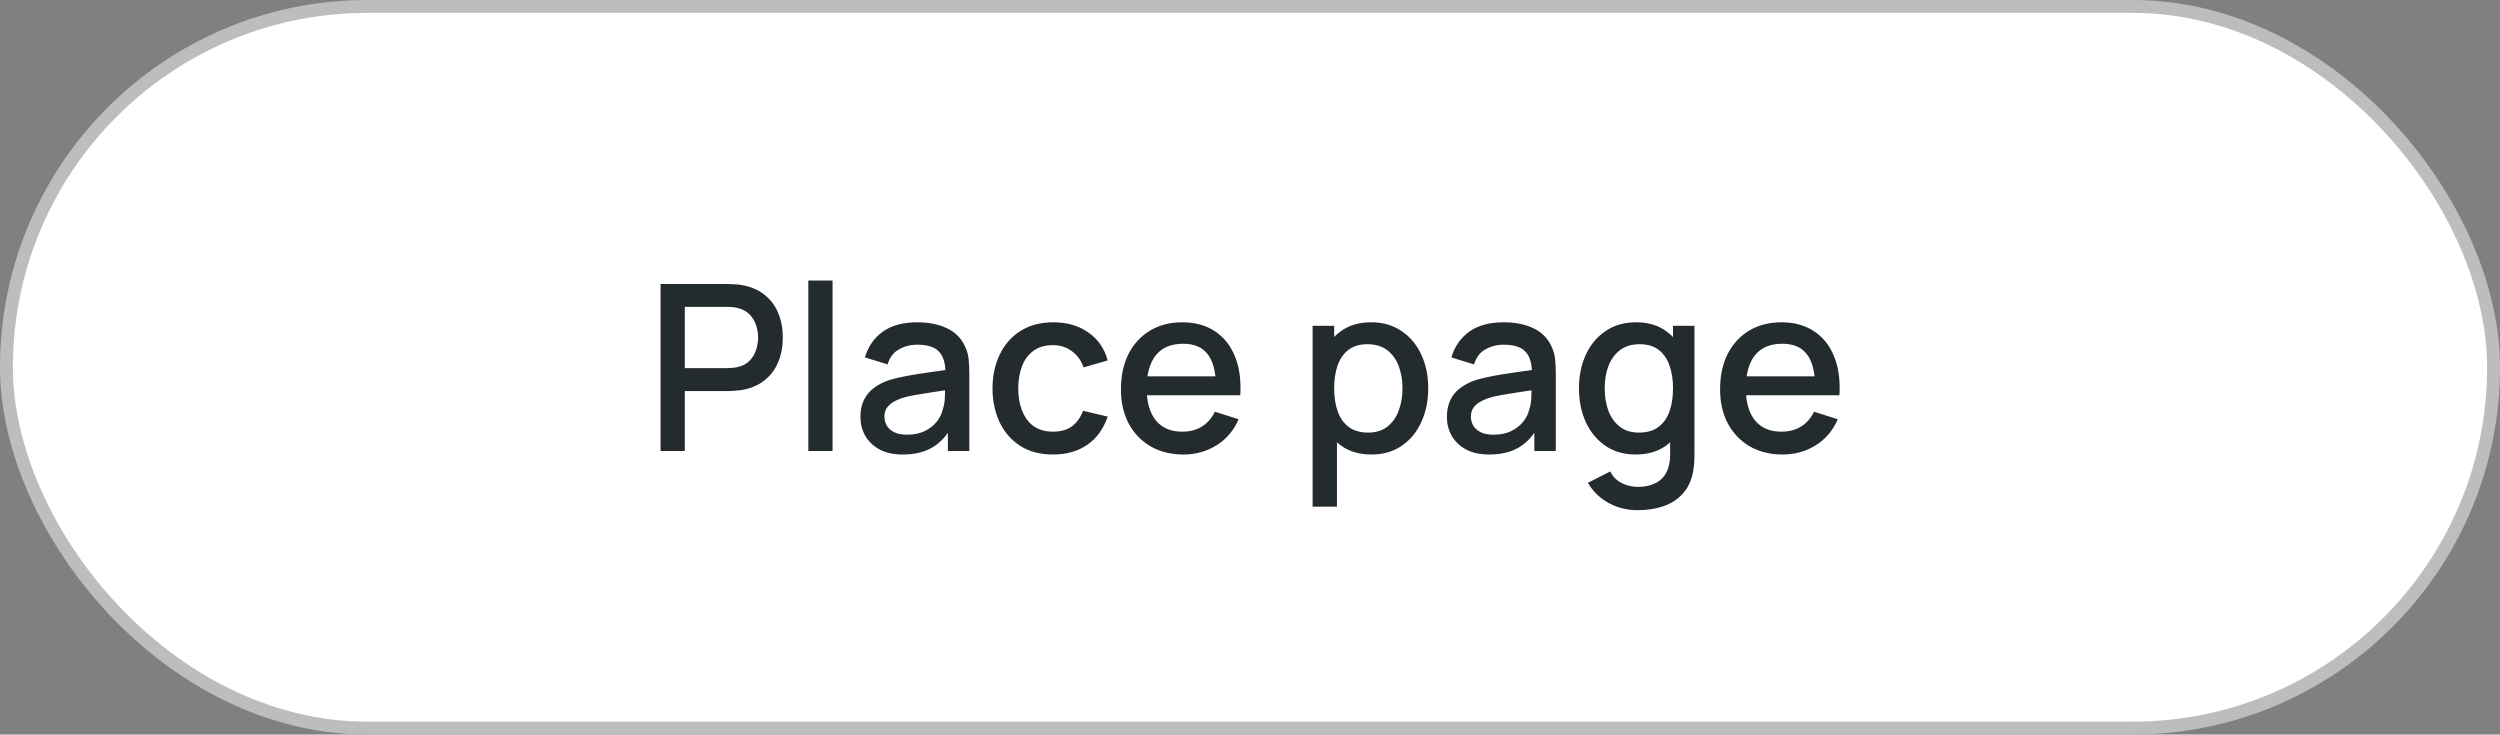 <svg width="194" height="57" viewBox="0 0 194 57" fill="none" xmlns="http://www.w3.org/2000/svg">
<rect x="0" y="0" width="194" height="57" fill="#808080" stroke="none"/>
<rect x="0.5" y="0.5" width="193" height="56" rx="28" fill="white"/>
<rect x="0.5" y="0.5" width="193" height="56" rx="28" stroke="#BDBDBD"/>
<path d="M51.26 35V22.04H56.498C56.624 22.04 56.78 22.046 56.966 22.058C57.152 22.064 57.329 22.082 57.497 22.112C58.217 22.226 58.817 22.472 59.297 22.85C59.783 23.228 60.146 23.705 60.386 24.281C60.626 24.857 60.746 25.493 60.746 26.189C60.746 26.891 60.626 27.53 60.386 28.106C60.146 28.682 59.783 29.159 59.297 29.537C58.817 29.915 58.217 30.161 57.497 30.275C57.329 30.299 57.149 30.317 56.957 30.329C56.771 30.341 56.618 30.347 56.498 30.347H53.141V35H51.26ZM53.141 28.565H56.426C56.546 28.565 56.678 28.559 56.822 28.547C56.972 28.535 57.113 28.514 57.245 28.484C57.629 28.394 57.938 28.229 58.172 27.989C58.406 27.743 58.574 27.461 58.676 27.143C58.778 26.825 58.829 26.507 58.829 26.189C58.829 25.871 58.778 25.556 58.676 25.244C58.574 24.926 58.406 24.647 58.172 24.407C57.938 24.161 57.629 23.993 57.245 23.903C57.113 23.867 56.972 23.843 56.822 23.831C56.678 23.819 56.546 23.813 56.426 23.813H53.141V28.565ZM62.725 35V21.77H64.606V35H62.725ZM70.054 35.27C69.334 35.27 68.731 35.138 68.245 34.874C67.759 34.604 67.39 34.25 67.138 33.812C66.892 33.368 66.769 32.882 66.769 32.354C66.769 31.862 66.856 31.43 67.03 31.058C67.204 30.686 67.462 30.371 67.804 30.113C68.146 29.849 68.566 29.636 69.064 29.474C69.496 29.348 69.985 29.237 70.531 29.141C71.077 29.045 71.65 28.955 72.25 28.871C72.856 28.787 73.456 28.703 74.05 28.619L73.366 28.997C73.378 28.235 73.216 27.671 72.88 27.305C72.55 26.933 71.98 26.747 71.17 26.747C70.66 26.747 70.192 26.867 69.766 27.107C69.34 27.341 69.043 27.731 68.875 28.277L67.12 27.737C67.36 26.903 67.816 26.24 68.488 25.748C69.166 25.256 70.066 25.01 71.188 25.01C72.058 25.01 72.814 25.16 73.456 25.46C74.104 25.754 74.578 26.222 74.878 26.864C75.034 27.182 75.13 27.518 75.166 27.872C75.202 28.226 75.22 28.607 75.22 29.015V35H73.555V32.777L73.879 33.065C73.477 33.809 72.964 34.364 72.34 34.73C71.722 35.09 70.96 35.27 70.054 35.27ZM70.387 33.731C70.921 33.731 71.38 33.638 71.764 33.452C72.148 33.26 72.457 33.017 72.691 32.723C72.925 32.429 73.078 32.123 73.15 31.805C73.252 31.517 73.309 31.193 73.321 30.833C73.339 30.473 73.348 30.185 73.348 29.969L73.96 30.194C73.366 30.284 72.826 30.365 72.34 30.437C71.854 30.509 71.413 30.581 71.017 30.653C70.627 30.719 70.279 30.8 69.973 30.896C69.715 30.986 69.484 31.094 69.28 31.22C69.082 31.346 68.923 31.499 68.803 31.679C68.689 31.859 68.632 32.078 68.632 32.336C68.632 32.588 68.695 32.822 68.821 33.038C68.947 33.248 69.139 33.416 69.397 33.542C69.655 33.668 69.985 33.731 70.387 33.731ZM81.715 35.27C80.719 35.27 79.873 35.048 79.177 34.604C78.481 34.16 77.947 33.551 77.575 32.777C77.209 32.003 77.023 31.124 77.017 30.14C77.023 29.138 77.215 28.253 77.593 27.485C77.971 26.711 78.511 26.105 79.213 25.667C79.915 25.229 80.758 25.01 81.742 25.01C82.804 25.01 83.71 25.274 84.46 25.802C85.216 26.33 85.714 27.053 85.954 27.971L84.082 28.511C83.896 27.965 83.59 27.542 83.164 27.242C82.744 26.936 82.261 26.783 81.715 26.783C81.097 26.783 80.59 26.93 80.194 27.224C79.798 27.512 79.504 27.908 79.312 28.412C79.12 28.916 79.021 29.492 79.015 30.14C79.021 31.142 79.249 31.952 79.699 32.57C80.155 33.188 80.827 33.497 81.715 33.497C82.321 33.497 82.81 33.359 83.182 33.083C83.56 32.801 83.848 32.399 84.046 31.877L85.954 32.327C85.636 33.275 85.111 34.004 84.379 34.514C83.647 35.018 82.759 35.27 81.715 35.27ZM91.835 35.27C90.869 35.27 90.02 35.06 89.288 34.64C88.562 34.214 87.995 33.623 87.587 32.867C87.185 32.105 86.984 31.223 86.984 30.221C86.984 29.159 87.182 28.238 87.578 27.458C87.98 26.678 88.538 26.075 89.252 25.649C89.966 25.223 90.797 25.01 91.745 25.01C92.735 25.01 93.578 25.241 94.274 25.703C94.97 26.159 95.489 26.81 95.831 27.656C96.179 28.502 96.317 29.507 96.245 30.671H94.364V29.987C94.352 28.859 94.136 28.025 93.716 27.485C93.302 26.945 92.669 26.675 91.817 26.675C90.875 26.675 90.167 26.972 89.693 27.566C89.219 28.16 88.982 29.018 88.982 30.14C88.982 31.208 89.219 32.036 89.693 32.624C90.167 33.206 90.851 33.497 91.745 33.497C92.333 33.497 92.84 33.365 93.266 33.101C93.698 32.831 94.034 32.447 94.274 31.949L96.119 32.534C95.741 33.404 95.168 34.079 94.4 34.559C93.632 35.033 92.777 35.27 91.835 35.27ZM88.37 30.671V29.204H95.309V30.671H88.37ZM106.43 35.27C105.5 35.27 104.72 35.045 104.09 34.595C103.46 34.139 102.983 33.524 102.659 32.75C102.335 31.976 102.173 31.103 102.173 30.131C102.173 29.159 102.332 28.286 102.65 27.512C102.974 26.738 103.448 26.129 104.072 25.685C104.702 25.235 105.476 25.01 106.394 25.01C107.306 25.01 108.092 25.235 108.752 25.685C109.418 26.129 109.931 26.738 110.291 27.512C110.651 28.28 110.831 29.153 110.831 30.131C110.831 31.103 110.651 31.979 110.291 32.759C109.937 33.533 109.43 34.145 108.77 34.595C108.116 35.045 107.336 35.27 106.43 35.27ZM101.858 39.32V25.28H103.532V32.273H103.748V39.32H101.858ZM106.169 33.569C106.769 33.569 107.264 33.416 107.654 33.11C108.05 32.804 108.344 32.393 108.536 31.877C108.734 31.355 108.833 30.773 108.833 30.131C108.833 29.495 108.734 28.919 108.536 28.403C108.344 27.887 108.047 27.476 107.645 27.17C107.243 26.864 106.73 26.711 106.106 26.711C105.518 26.711 105.032 26.855 104.648 27.143C104.27 27.431 103.988 27.833 103.802 28.349C103.622 28.865 103.532 29.459 103.532 30.131C103.532 30.803 103.622 31.397 103.802 31.913C103.982 32.429 104.267 32.834 104.657 33.128C105.047 33.422 105.551 33.569 106.169 33.569ZM115.564 35.27C114.844 35.27 114.241 35.138 113.755 34.874C113.269 34.604 112.9 34.25 112.648 33.812C112.402 33.368 112.279 32.882 112.279 32.354C112.279 31.862 112.366 31.43 112.54 31.058C112.714 30.686 112.972 30.371 113.314 30.113C113.656 29.849 114.076 29.636 114.574 29.474C115.006 29.348 115.495 29.237 116.041 29.141C116.587 29.045 117.16 28.955 117.76 28.871C118.366 28.787 118.966 28.703 119.56 28.619L118.876 28.997C118.888 28.235 118.726 27.671 118.39 27.305C118.06 26.933 117.49 26.747 116.68 26.747C116.17 26.747 115.702 26.867 115.276 27.107C114.85 27.341 114.553 27.731 114.385 28.277L112.63 27.737C112.87 26.903 113.326 26.24 113.998 25.748C114.676 25.256 115.576 25.01 116.698 25.01C117.568 25.01 118.324 25.16 118.966 25.46C119.614 25.754 120.088 26.222 120.388 26.864C120.544 27.182 120.64 27.518 120.676 27.872C120.712 28.226 120.73 28.607 120.73 29.015V35H119.065V32.777L119.389 33.065C118.987 33.809 118.474 34.364 117.85 34.73C117.232 35.09 116.47 35.27 115.564 35.27ZM115.897 33.731C116.431 33.731 116.89 33.638 117.274 33.452C117.658 33.26 117.967 33.017 118.201 32.723C118.435 32.429 118.588 32.123 118.66 31.805C118.762 31.517 118.819 31.193 118.831 30.833C118.849 30.473 118.858 30.185 118.858 29.969L119.47 30.194C118.876 30.284 118.336 30.365 117.85 30.437C117.364 30.509 116.923 30.581 116.527 30.653C116.137 30.719 115.789 30.8 115.483 30.896C115.225 30.986 114.994 31.094 114.79 31.22C114.592 31.346 114.433 31.499 114.313 31.679C114.199 31.859 114.142 32.078 114.142 32.336C114.142 32.588 114.205 32.822 114.331 33.038C114.457 33.248 114.649 33.416 114.907 33.542C115.165 33.668 115.495 33.731 115.897 33.731ZM127.072 39.59C126.55 39.59 126.043 39.509 125.551 39.347C125.065 39.185 124.621 38.945 124.219 38.627C123.817 38.315 123.484 37.928 123.22 37.466L124.957 36.584C125.167 36.998 125.467 37.301 125.857 37.493C126.247 37.685 126.658 37.781 127.09 37.781C127.624 37.781 128.08 37.685 128.458 37.493C128.836 37.307 129.121 37.025 129.313 36.647C129.511 36.269 129.607 35.801 129.601 35.243V32.525H129.826V25.28H131.491V35.261C131.491 35.519 131.482 35.765 131.464 35.999C131.446 36.233 131.413 36.467 131.365 36.701C131.227 37.355 130.963 37.895 130.573 38.321C130.189 38.747 129.697 39.065 129.097 39.275C128.503 39.485 127.828 39.59 127.072 39.59ZM126.928 35.27C126.022 35.27 125.239 35.045 124.579 34.595C123.925 34.145 123.418 33.533 123.058 32.759C122.704 31.979 122.527 31.103 122.527 30.131C122.527 29.153 122.707 28.28 123.067 27.512C123.427 26.738 123.937 26.129 124.597 25.685C125.263 25.235 126.052 25.01 126.964 25.01C127.882 25.01 128.653 25.235 129.277 25.685C129.907 26.129 130.381 26.738 130.699 27.512C131.023 28.286 131.185 29.159 131.185 30.131C131.185 31.103 131.023 31.976 130.699 32.75C130.375 33.524 129.898 34.139 129.268 34.595C128.638 35.045 127.858 35.27 126.928 35.27ZM127.189 33.569C127.807 33.569 128.311 33.422 128.701 33.128C129.091 32.834 129.376 32.429 129.556 31.913C129.736 31.397 129.826 30.803 129.826 30.131C129.826 29.459 129.733 28.865 129.547 28.349C129.367 27.833 129.085 27.431 128.701 27.143C128.323 26.855 127.84 26.711 127.252 26.711C126.628 26.711 126.115 26.864 125.713 27.17C125.311 27.476 125.011 27.887 124.813 28.403C124.621 28.919 124.525 29.495 124.525 30.131C124.525 30.773 124.621 31.355 124.813 31.877C125.011 32.393 125.305 32.804 125.695 33.11C126.091 33.416 126.589 33.569 127.189 33.569ZM138.329 35.27C137.363 35.27 136.514 35.06 135.782 34.64C135.056 34.214 134.489 33.623 134.081 32.867C133.679 32.105 133.478 31.223 133.478 30.221C133.478 29.159 133.676 28.238 134.072 27.458C134.474 26.678 135.032 26.075 135.746 25.649C136.46 25.223 137.291 25.01 138.239 25.01C139.229 25.01 140.072 25.241 140.768 25.703C141.464 26.159 141.983 26.81 142.325 27.656C142.673 28.502 142.811 29.507 142.739 30.671H140.858V29.987C140.846 28.859 140.63 28.025 140.21 27.485C139.796 26.945 139.163 26.675 138.311 26.675C137.369 26.675 136.661 26.972 136.187 27.566C135.713 28.16 135.476 29.018 135.476 30.14C135.476 31.208 135.713 32.036 136.187 32.624C136.661 33.206 137.345 33.497 138.239 33.497C138.827 33.497 139.334 33.365 139.76 33.101C140.192 32.831 140.528 32.447 140.768 31.949L142.613 32.534C142.235 33.404 141.662 34.079 140.894 34.559C140.126 35.033 139.271 35.27 138.329 35.27ZM134.864 30.671V29.204H141.803V30.671H134.864Z" fill="#242B2F"/>
</svg>
